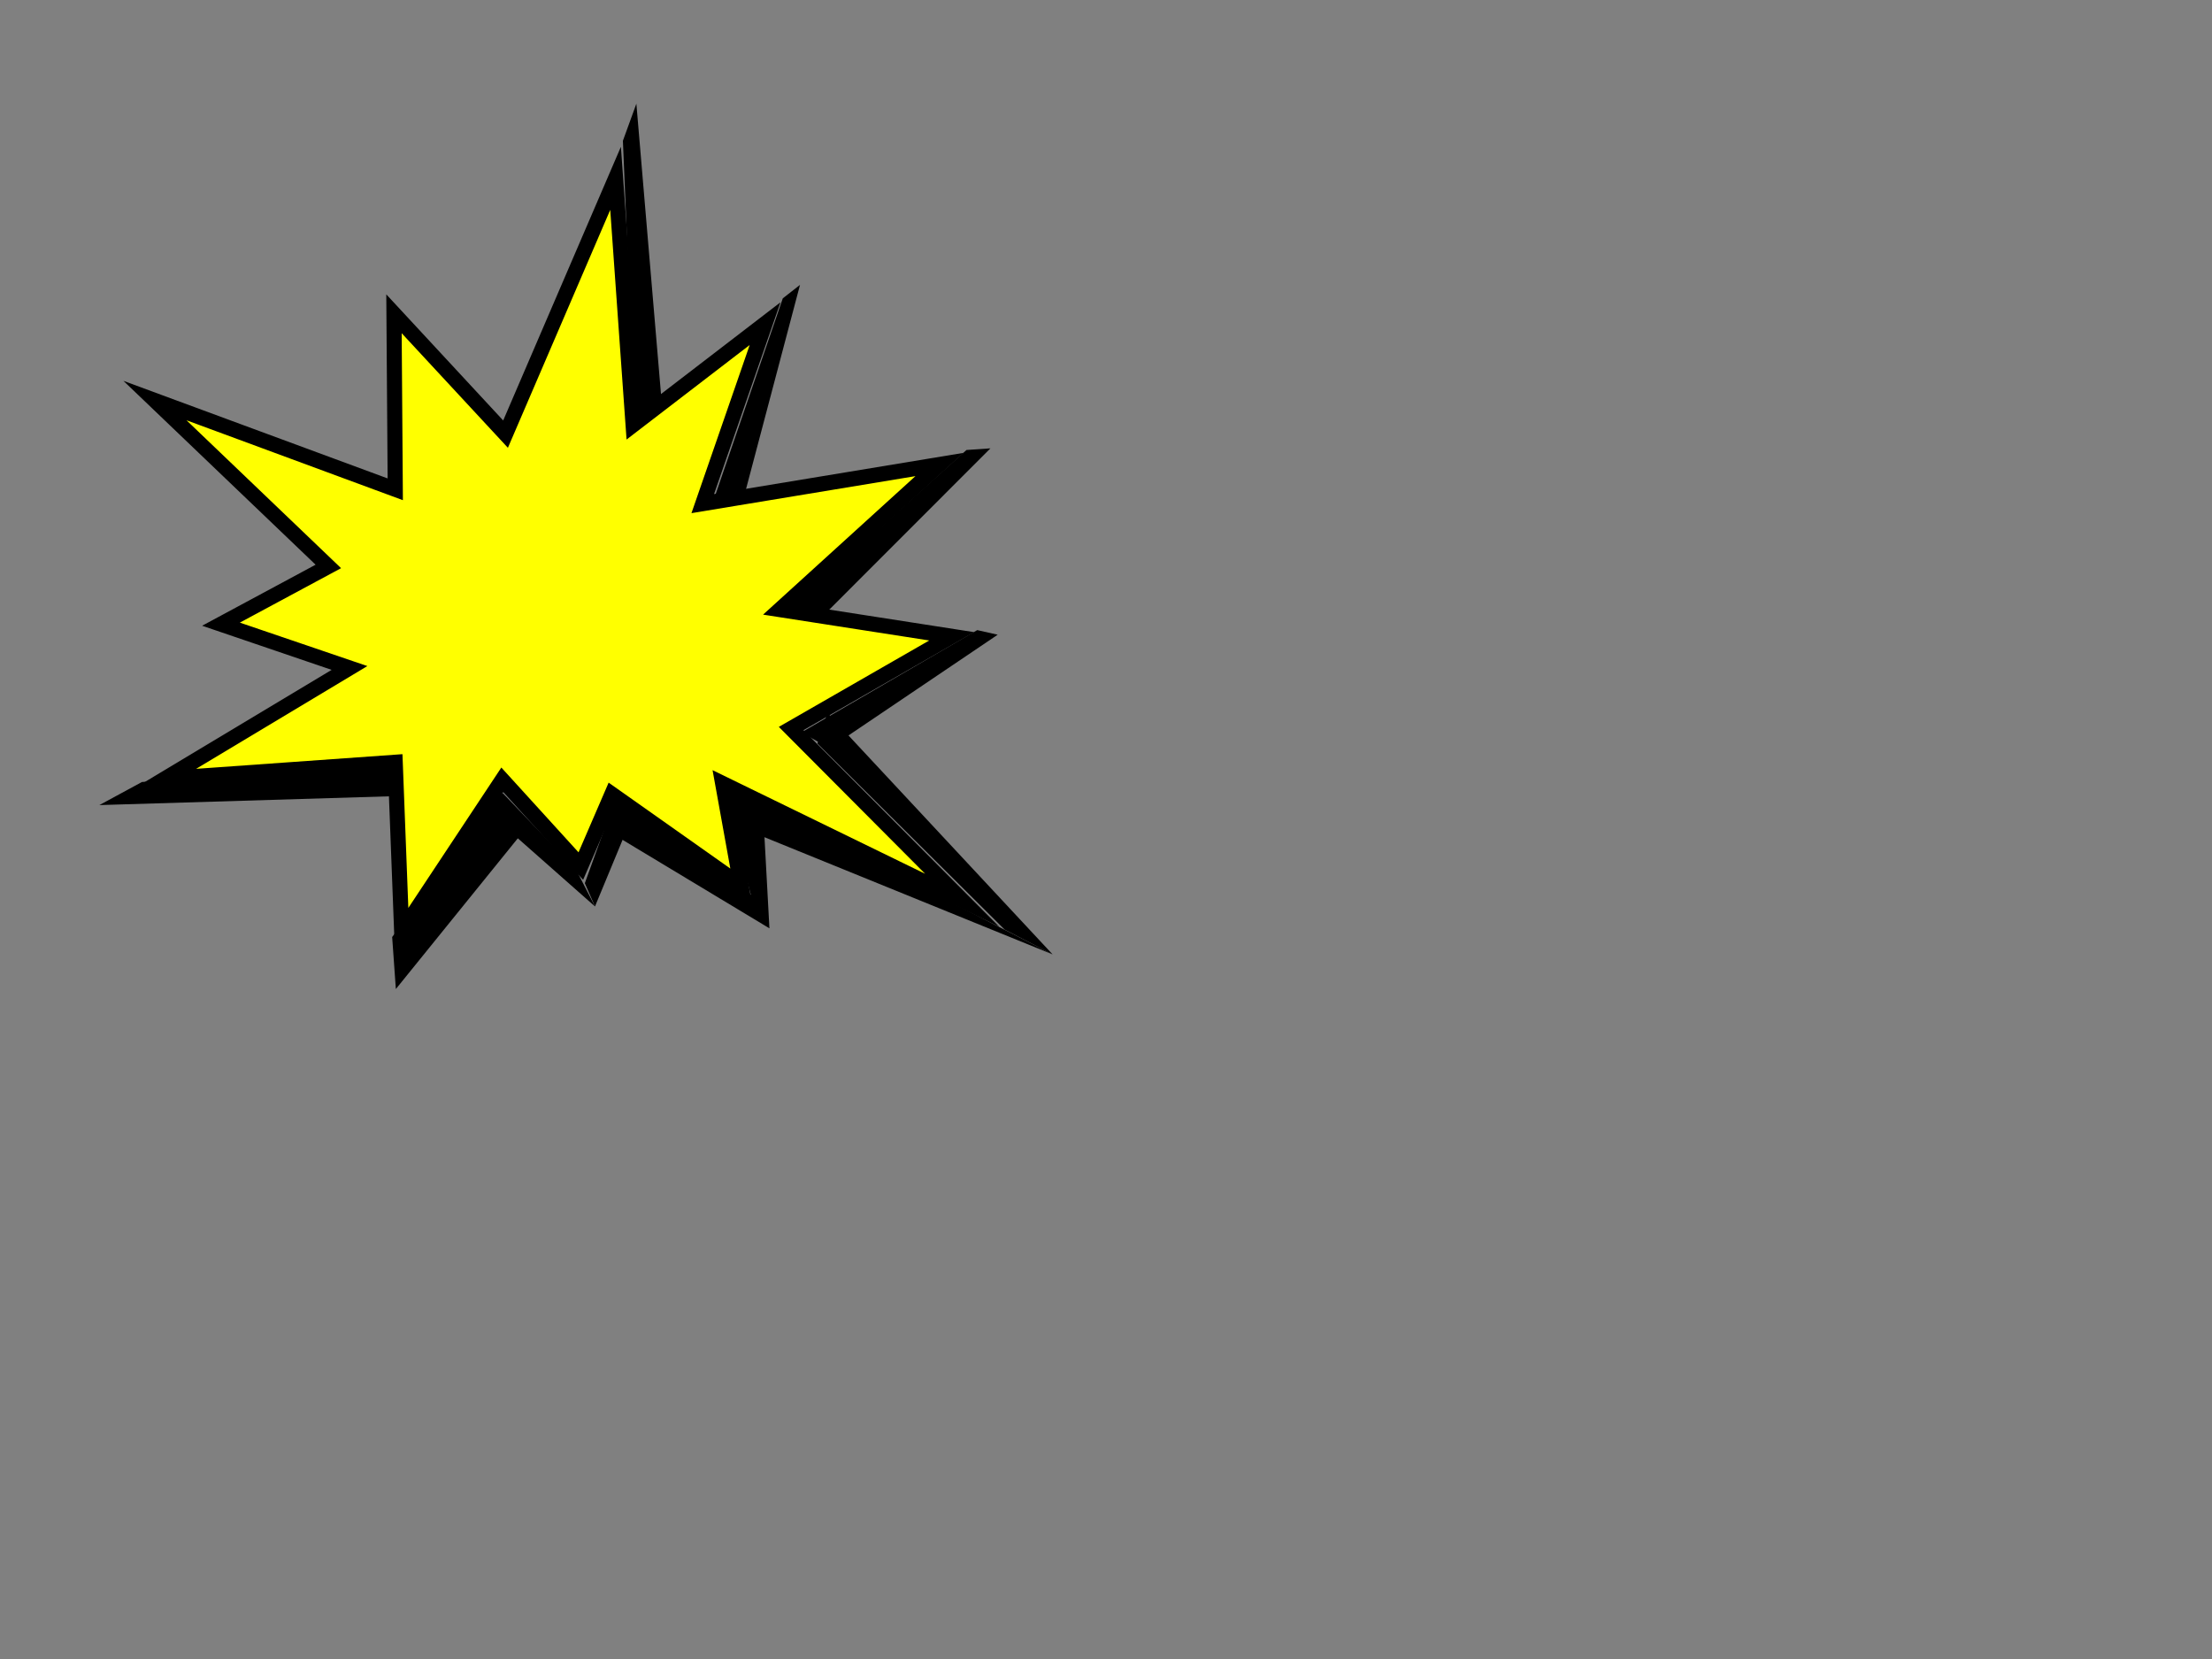 <?xml version="1.0"?><svg width="640" height="480" xmlns="http://www.w3.org/2000/svg">
 <rect width="100%" height="100%" fill="#808080" stroke="none"/>
 <title>pow</title>

 <g>
  <title>Layer 1</title>
  <polygon id="svg_2" points="178.105,51.592 146.271,125.606 113.991,90.788 114.361,141.569 44.834,115.893 94.996,163.888 63.938,180.593 101.122,193.262 47.772,225.28 114.345,220.546 116.218,269.564 145.328,225.621 168.049,250.585 177.038,229.78 214.408,256.168 209.086,226.688 278.381,260.468 228.899,210.786 275.348,184.105 225.636,176.372 271.824,134.392 203.331,145.713 221.367,93.635 183.177,122.961 " stroke-miterlimit="7" stroke-width="4.375" stroke="#000000" fill="#ffff00"/>
  <polygon id="svg_3" points="184.122,30 180.222,40.735 183.564,120.145 191.329,114.98 "/>
  <polygon id="svg_4" points="286.562,129.72 279.633,130.199 228.297,176.34 237.236,179.078 "/>
  <polygon id="svg_5" points="288.667,183.642 282.743,182.311 231.854,211.916 240.021,216.48 "/>
  <polygon id="svg_6" points="290.676,268.96 304.551,276.137 239.388,206.24 236.493,215.102 "/>
  <polygon id="svg_7" points="304.551,276.137 274.081,260.5 212.349,229.626 213.077,238.937 "/>
  <polygon id="svg_8" points="217.887,261.336 222.618,268.59 220.763,234.39 209.04,227.723 "/>
  <polygon id="svg_9" points="113.464,271.11 114.532,286.161 152.49,239.248 142.497,232.457 "/>
  <polygon id="svg_10" points="41.076,226.254 28.748,232.936 114.052,230.353 114.007,221.629 "/>
  <polygon id="svg_11" points="169.21,255.535 172.148,262.262 183.564,234.714 178.058,231.034 "/>
  <polygon id="svg_12" points="172.148,262.262 166.735,251.729 145.467,229.472 139.884,233.772 "/>
  <polygon id="svg_13" points="222.618,268.59 219.094,260.082 179.434,233.865 173.385,238.937 "/>
  <polygon id="svg_14" points="231.468,82.421 226.487,86.317 205.869,146.44 215.026,144.616 "/>
 </g>
</svg>